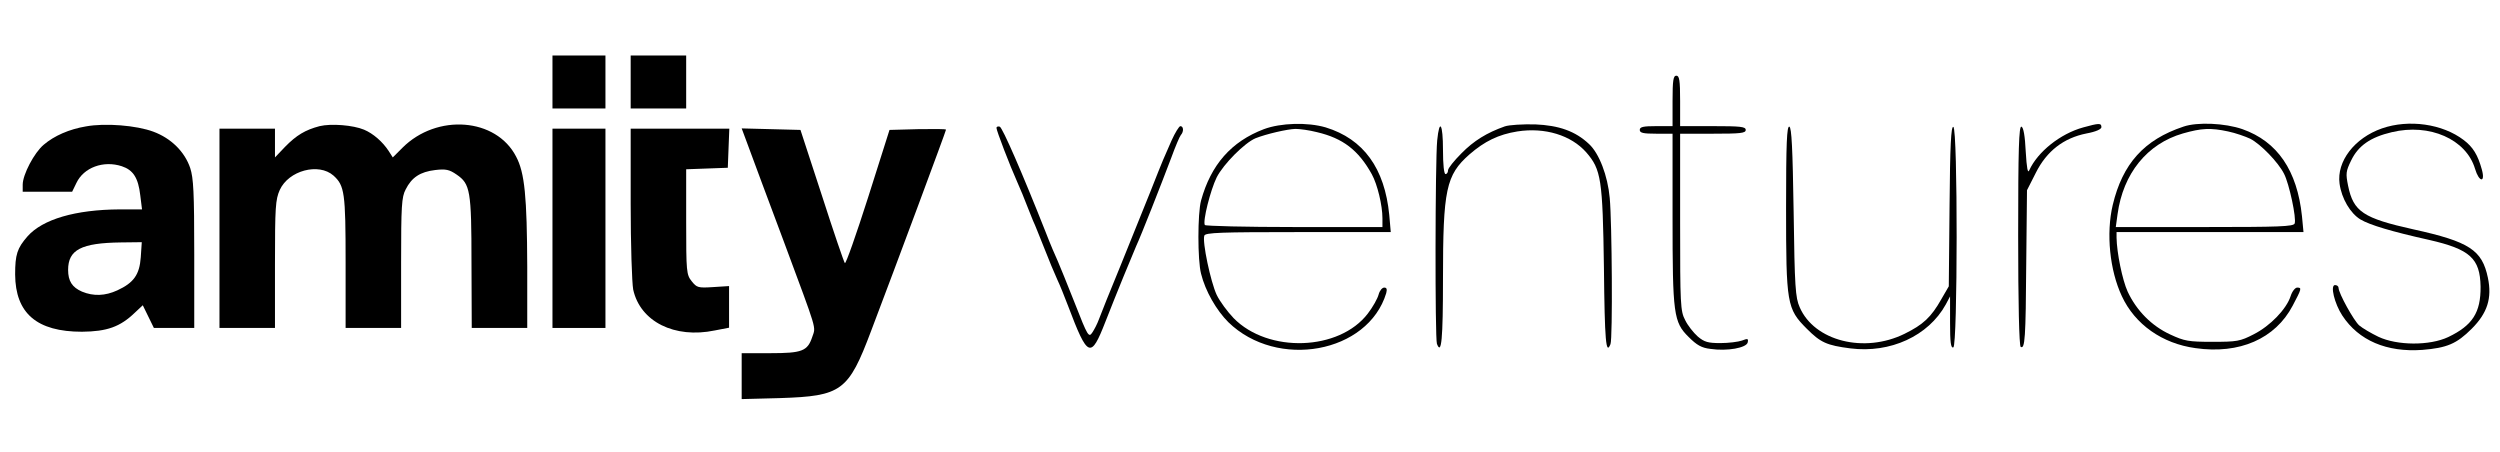 <?xml version="1.0" standalone="no"?>
<!DOCTYPE svg PUBLIC "-//W3C//DTD SVG 20010904//EN"
 "http://www.w3.org/TR/2001/REC-SVG-20010904/DTD/svg10.dtd">
<svg version="1.0" xmlns="http://www.w3.org/2000/svg"
 width="991pt" height="179pt" viewBox="0 0 991 179"
 preserveAspectRatio="xMidYMid meet">

<g transform="translate(0,179) scale(0.1,-0.1)"
fill="#000000" stroke="none">
<path d="M2190 1465 l0 -105 105 0 105 0 0 105 0 105 -105 0 -105 0 0 -105z"/>
<path d="M2500 1465 l0 -105 110 0 110 0 0 105 0 105 -110 0 -110 0 0 -105z"/>
<path d="M6630 1390 l0 -100 -65 0 c-51 0 -65 -3 -65 -15 0 -12 14 -15 65 -15
l65 0 0 -330 c0 -386 4 -417 64 -476 32 -32 51 -43 86 -47 66 -10 144 4 148
26 3 15 0 16 -23 7 -14 -5 -53 -10 -85 -10 -49 0 -64 4 -90 26 -17 15 -40 44
-50 65 -19 36 -20 61 -20 389 l0 350 130 0 c109 0 130 2 130 15 0 13 -21 15
-130 15 l-130 0 0 100 c0 82 -3 100 -15 100 -12 0 -15 -18 -15 -100z"/>
<path d="M341 1289 c-66 -11 -126 -37 -168 -73 -37 -31 -83 -118 -83 -158 l0
-28 98 0 98 0 17 35 c29 61 107 90 180 66 45 -15 65 -46 73 -115 l7 -56 -89 0
c-175 -1 -305 -39 -365 -107 -41 -47 -49 -72 -49 -151 1 -154 86 -227 265
-227 99 1 151 19 210 76 l31 29 22 -45 22 -45 80 0 80 0 0 293 c0 245 -3 301
-16 341 -22 65 -76 118 -146 144 -67 25 -191 35 -267 21z m217 -519 c-5 -69
-28 -101 -93 -131 -48 -22 -94 -24 -140 -5 -39 17 -55 42 -55 86 0 80 52 107
209 109 l83 1 -4 -60z"/>
<path d="M1267 1290 c-57 -15 -92 -36 -137 -82 l-40 -42 0 57 0 57 -110 0
-110 0 0 -395 0 -395 110 0 110 0 0 253 c0 226 2 256 19 294 35 77 154 109
213 57 44 -40 48 -68 48 -344 l0 -260 110 0 110 0 0 258 c0 225 2 261 18 291
24 48 58 70 117 77 42 5 56 2 85 -18 54 -37 59 -63 59 -350 l1 -258 110 0 110
0 0 243 c-1 277 -10 372 -44 436 -79 154 -314 172 -451 35 l-38 -38 -16 25
c-24 37 -62 70 -98 85 -43 18 -130 25 -176 14z"/>
<path d="M5010 1278 c-129 -49 -210 -141 -249 -283 -14 -51 -14 -237 0 -290
17 -69 61 -145 108 -192 194 -189 554 -123 626 115 4 16 2 22 -8 22 -8 0 -18
-12 -22 -27 -4 -16 -23 -50 -43 -76 -113 -148 -395 -158 -532 -18 -25 26 -55
67 -67 92 -24 51 -58 212 -49 235 4 12 65 14 372 14 l367 0 -6 68 c-18 185
-102 301 -252 347 -72 21 -178 18 -245 -7z m211 -12 c102 -24 164 -71 217
-167 22 -40 42 -123 42 -174 l0 -35 -349 0 c-193 0 -352 4 -355 8 -9 15 22
138 47 189 27 53 111 137 154 155 43 17 125 36 158 37 17 0 55 -5 86 -13z"/>
<path d="M5965 1289 c-71 -25 -123 -57 -172 -107 -29 -29 -53 -59 -53 -67 0
-8 -4 -15 -10 -15 -6 0 -10 38 -10 95 0 105 -14 128 -23 38 -8 -82 -9 -785 -1
-806 18 -47 24 18 24 257 0 355 12 412 105 494 60 52 115 79 190 91 109 17
213 -15 273 -83 59 -68 65 -106 70 -458 3 -290 8 -348 26 -302 9 22 6 483 -3
579 -8 89 -42 177 -82 214 -54 51 -119 74 -214 78 -49 1 -103 -2 -120 -8z"/>
<path d="M8258 1285 c-91 -25 -181 -97 -214 -170 -6 -14 -10 8 -14 74 -3 63
-9 96 -17 99 -10 3 -13 -88 -13 -432 0 -270 4 -437 10 -441 17 -10 20 34 22
330 l3 291 35 69 c43 86 110 138 201 156 38 7 59 17 59 25 0 17 -10 16 -72 -1z"/>
<path d="M8655 1288 c-156 -52 -241 -147 -280 -310 -27 -113 -12 -260 36 -362
52 -112 160 -188 292 -206 174 -25 316 37 385 168 36 68 37 72 18 72 -8 0 -20
-15 -26 -34 -17 -52 -81 -118 -146 -151 -54 -28 -67 -30 -164 -30 -95 0 -111
3 -167 29 -74 34 -134 95 -169 170 -21 46 -43 154 -44 214 l0 22 370 0 371 0
-6 63 c-19 181 -97 296 -236 345 -69 24 -179 29 -234 10z m177 -19 c29 -6 69
-20 88 -29 41 -21 111 -93 134 -139 20 -38 50 -177 42 -197 -5 -12 -60 -14
-357 -14 l-352 0 7 51 c22 161 117 279 259 320 74 21 109 23 179 8z"/>
<path d="M9442 1281 c-109 -38 -180 -131 -168 -219 8 -59 43 -118 83 -142 37
-22 124 -48 272 -81 162 -37 202 -73 204 -185 1 -103 -32 -154 -128 -200 -74
-35 -203 -34 -277 1 -29 14 -63 34 -76 45 -21 18 -82 128 -82 149 0 6 -6 11
-14 11 -20 0 -2 -74 29 -121 65 -99 176 -146 317 -136 98 8 136 24 196 84 62
62 81 121 64 202 -23 110 -73 143 -296 192 -198 44 -237 70 -258 172 -10 49
-9 58 12 101 28 58 76 92 161 112 150 36 295 -28 330 -145 16 -54 42 -57 27
-3 -16 58 -35 89 -72 117 -84 64 -217 83 -324 46z"/>
<path d="M3950 1283 c0 -11 53 -149 83 -216 13 -29 29 -68 36 -87 8 -19 19
-48 26 -65 8 -16 27 -66 45 -110 17 -44 40 -99 51 -123 11 -23 30 -71 43 -105
78 -206 90 -211 148 -62 45 115 103 256 122 300 18 38 99 244 139 350 16 44
33 84 38 90 12 13 11 35 -2 35 -5 0 -21 -26 -35 -57 -14 -32 -29 -67 -34 -78
-5 -11 -27 -67 -50 -125 -23 -58 -76 -188 -117 -290 -42 -102 -81 -199 -87
-216 -6 -17 -18 -40 -26 -52 -14 -21 -18 -16 -69 115 -30 76 -61 152 -68 168
-8 17 -30 68 -48 115 -93 235 -171 414 -182 418 -7 2 -13 0 -13 -5z"/>
<path d="M7080 967 c0 -381 3 -401 82 -480 55 -55 79 -66 173 -78 158 -20 309
49 378 174 l17 32 0 -103 c0 -79 3 -103 13 -99 17 5 18 868 0 874 -9 3 -13
-72 -15 -314 l-3 -318 -29 -50 c-41 -73 -73 -102 -146 -138 -160 -79 -358 -29
-416 105 -17 38 -20 80 -24 377 -4 255 -8 335 -17 339 -10 3 -13 -66 -13 -321z"/>
<path d="M2190 885 l0 -395 105 0 105 0 0 395 0 395 -105 0 -105 0 0 -395z"/>
<path d="M2500 985 c0 -167 5 -315 10 -343 28 -127 164 -195 323 -162 l57 11
0 83 0 82 -63 -4 c-60 -4 -65 -2 -85 23 -21 26 -22 38 -22 236 l0 208 83 3 82
3 3 78 3 77 -196 0 -195 0 0 -295z"/>
<path d="M2969 1203 c16 -43 78 -211 139 -373 134 -361 126 -333 112 -375 -19
-57 -40 -65 -167 -65 l-113 0 0 -91 0 -91 153 4 c243 8 270 27 360 266 100
263 297 793 297 798 0 3 -50 3 -112 2 l-112 -3 -85 -268 c-47 -147 -88 -264
-92 -260 -4 5 -45 125 -91 268 l-85 260 -116 3 -117 3 29 -78z"/>
</g>
</svg>
